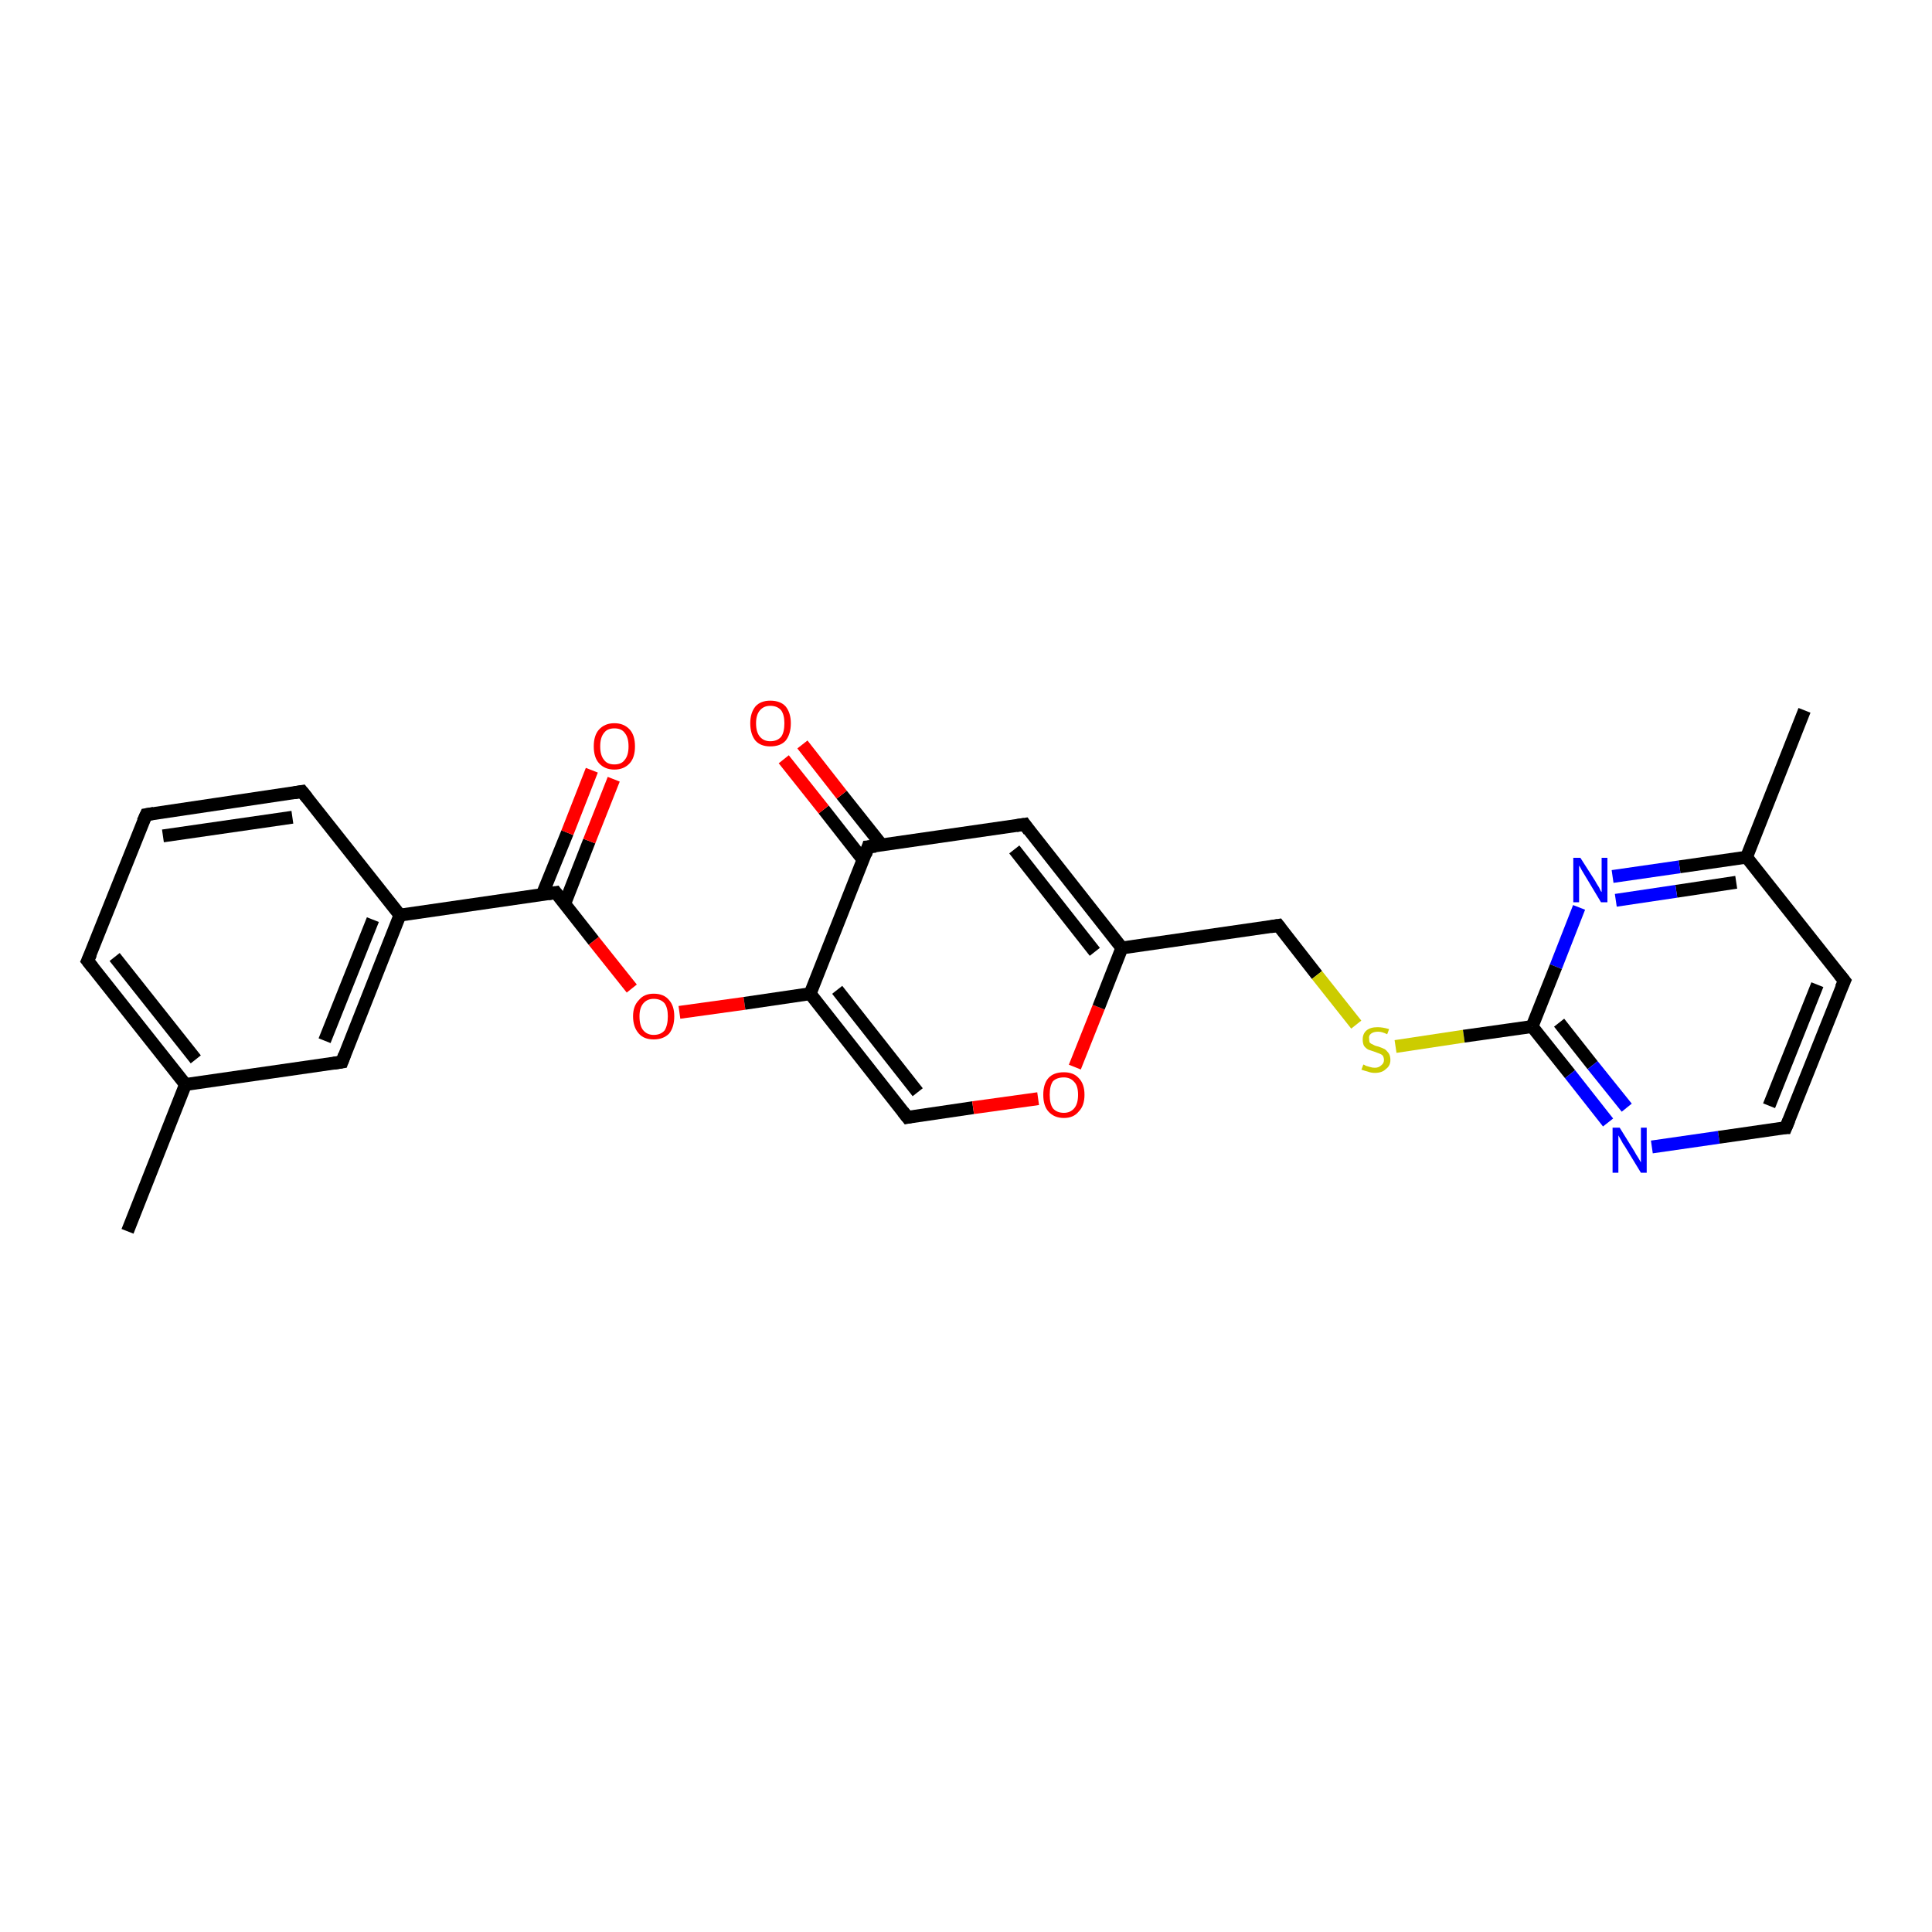 <?xml version='1.0' encoding='iso-8859-1'?>
<svg version='1.1' baseProfile='full'
              xmlns='http://www.w3.org/2000/svg'
                      xmlns:rdkit='http://www.rdkit.org/xml'
                      xmlns:xlink='http://www.w3.org/1999/xlink'
                  xml:space='preserve'
width='300px' height='300px' viewBox='0 0 300 300'>
<!-- END OF HEADER -->
<rect style='opacity:1.0;fill:#FFFFFF;stroke:none' width='300.0' height='300.0' x='0.0' y='0.0'> </rect>
<path class='bond-0 atom-0 atom-1' d='M 19.8,191.2 L 28.8,168.4' style='fill:none;fill-rule:evenodd;stroke:#000000;stroke-width:2.0px;stroke-linecap:butt;stroke-linejoin:miter;stroke-opacity:1' />
<path class='bond-1 atom-1 atom-2' d='M 28.8,168.4 L 13.6,149.2' style='fill:none;fill-rule:evenodd;stroke:#000000;stroke-width:2.0px;stroke-linecap:butt;stroke-linejoin:miter;stroke-opacity:1' />
<path class='bond-1 atom-1 atom-2' d='M 30.4,164.5 L 17.8,148.6' style='fill:none;fill-rule:evenodd;stroke:#000000;stroke-width:2.0px;stroke-linecap:butt;stroke-linejoin:miter;stroke-opacity:1' />
<path class='bond-2 atom-2 atom-3' d='M 13.6,149.2 L 22.7,126.5' style='fill:none;fill-rule:evenodd;stroke:#000000;stroke-width:2.0px;stroke-linecap:butt;stroke-linejoin:miter;stroke-opacity:1' />
<path class='bond-3 atom-3 atom-4' d='M 22.7,126.5 L 46.9,122.9' style='fill:none;fill-rule:evenodd;stroke:#000000;stroke-width:2.0px;stroke-linecap:butt;stroke-linejoin:miter;stroke-opacity:1' />
<path class='bond-3 atom-3 atom-4' d='M 25.3,129.8 L 45.4,126.9' style='fill:none;fill-rule:evenodd;stroke:#000000;stroke-width:2.0px;stroke-linecap:butt;stroke-linejoin:miter;stroke-opacity:1' />
<path class='bond-4 atom-4 atom-5' d='M 46.9,122.9 L 62.1,142.1' style='fill:none;fill-rule:evenodd;stroke:#000000;stroke-width:2.0px;stroke-linecap:butt;stroke-linejoin:miter;stroke-opacity:1' />
<path class='bond-5 atom-5 atom-6' d='M 62.1,142.1 L 53.1,164.9' style='fill:none;fill-rule:evenodd;stroke:#000000;stroke-width:2.0px;stroke-linecap:butt;stroke-linejoin:miter;stroke-opacity:1' />
<path class='bond-5 atom-5 atom-6' d='M 57.9,142.8 L 50.4,161.6' style='fill:none;fill-rule:evenodd;stroke:#000000;stroke-width:2.0px;stroke-linecap:butt;stroke-linejoin:miter;stroke-opacity:1' />
<path class='bond-6 atom-5 atom-7' d='M 62.1,142.1 L 86.3,138.6' style='fill:none;fill-rule:evenodd;stroke:#000000;stroke-width:2.0px;stroke-linecap:butt;stroke-linejoin:miter;stroke-opacity:1' />
<path class='bond-7 atom-7 atom-8' d='M 87.7,140.3 L 91.5,130.6' style='fill:none;fill-rule:evenodd;stroke:#000000;stroke-width:2.0px;stroke-linecap:butt;stroke-linejoin:miter;stroke-opacity:1' />
<path class='bond-7 atom-7 atom-8' d='M 91.5,130.6 L 95.3,121.0' style='fill:none;fill-rule:evenodd;stroke:#FF0000;stroke-width:2.0px;stroke-linecap:butt;stroke-linejoin:miter;stroke-opacity:1' />
<path class='bond-7 atom-7 atom-8' d='M 84.2,138.9 L 88.1,129.3' style='fill:none;fill-rule:evenodd;stroke:#000000;stroke-width:2.0px;stroke-linecap:butt;stroke-linejoin:miter;stroke-opacity:1' />
<path class='bond-7 atom-7 atom-8' d='M 88.1,129.3 L 91.9,119.6' style='fill:none;fill-rule:evenodd;stroke:#FF0000;stroke-width:2.0px;stroke-linecap:butt;stroke-linejoin:miter;stroke-opacity:1' />
<path class='bond-8 atom-7 atom-9' d='M 86.3,138.6 L 92.2,146.1' style='fill:none;fill-rule:evenodd;stroke:#000000;stroke-width:2.0px;stroke-linecap:butt;stroke-linejoin:miter;stroke-opacity:1' />
<path class='bond-8 atom-7 atom-9' d='M 92.2,146.1 L 98.1,153.5' style='fill:none;fill-rule:evenodd;stroke:#FF0000;stroke-width:2.0px;stroke-linecap:butt;stroke-linejoin:miter;stroke-opacity:1' />
<path class='bond-9 atom-9 atom-10' d='M 105.5,157.2 L 115.6,155.8' style='fill:none;fill-rule:evenodd;stroke:#FF0000;stroke-width:2.0px;stroke-linecap:butt;stroke-linejoin:miter;stroke-opacity:1' />
<path class='bond-9 atom-9 atom-10' d='M 115.6,155.8 L 125.8,154.3' style='fill:none;fill-rule:evenodd;stroke:#000000;stroke-width:2.0px;stroke-linecap:butt;stroke-linejoin:miter;stroke-opacity:1' />
<path class='bond-10 atom-10 atom-11' d='M 125.8,154.3 L 140.9,173.5' style='fill:none;fill-rule:evenodd;stroke:#000000;stroke-width:2.0px;stroke-linecap:butt;stroke-linejoin:miter;stroke-opacity:1' />
<path class='bond-10 atom-10 atom-11' d='M 130.0,153.7 L 142.5,169.6' style='fill:none;fill-rule:evenodd;stroke:#000000;stroke-width:2.0px;stroke-linecap:butt;stroke-linejoin:miter;stroke-opacity:1' />
<path class='bond-11 atom-11 atom-12' d='M 140.9,173.5 L 151.1,172.0' style='fill:none;fill-rule:evenodd;stroke:#000000;stroke-width:2.0px;stroke-linecap:butt;stroke-linejoin:miter;stroke-opacity:1' />
<path class='bond-11 atom-11 atom-12' d='M 151.1,172.0 L 161.2,170.6' style='fill:none;fill-rule:evenodd;stroke:#FF0000;stroke-width:2.0px;stroke-linecap:butt;stroke-linejoin:miter;stroke-opacity:1' />
<path class='bond-12 atom-12 atom-13' d='M 166.9,165.7 L 170.6,156.4' style='fill:none;fill-rule:evenodd;stroke:#FF0000;stroke-width:2.0px;stroke-linecap:butt;stroke-linejoin:miter;stroke-opacity:1' />
<path class='bond-12 atom-12 atom-13' d='M 170.6,156.4 L 174.2,147.2' style='fill:none;fill-rule:evenodd;stroke:#000000;stroke-width:2.0px;stroke-linecap:butt;stroke-linejoin:miter;stroke-opacity:1' />
<path class='bond-13 atom-13 atom-14' d='M 174.2,147.2 L 198.5,143.7' style='fill:none;fill-rule:evenodd;stroke:#000000;stroke-width:2.0px;stroke-linecap:butt;stroke-linejoin:miter;stroke-opacity:1' />
<path class='bond-14 atom-14 atom-15' d='M 198.5,143.7 L 204.5,151.4' style='fill:none;fill-rule:evenodd;stroke:#000000;stroke-width:2.0px;stroke-linecap:butt;stroke-linejoin:miter;stroke-opacity:1' />
<path class='bond-14 atom-14 atom-15' d='M 204.5,151.4 L 210.6,159.1' style='fill:none;fill-rule:evenodd;stroke:#CCCC00;stroke-width:2.0px;stroke-linecap:butt;stroke-linejoin:miter;stroke-opacity:1' />
<path class='bond-15 atom-15 atom-16' d='M 216.7,162.5 L 227.3,160.9' style='fill:none;fill-rule:evenodd;stroke:#CCCC00;stroke-width:2.0px;stroke-linecap:butt;stroke-linejoin:miter;stroke-opacity:1' />
<path class='bond-15 atom-15 atom-16' d='M 227.3,160.9 L 237.9,159.4' style='fill:none;fill-rule:evenodd;stroke:#000000;stroke-width:2.0px;stroke-linecap:butt;stroke-linejoin:miter;stroke-opacity:1' />
<path class='bond-16 atom-16 atom-17' d='M 237.9,159.4 L 243.8,166.8' style='fill:none;fill-rule:evenodd;stroke:#000000;stroke-width:2.0px;stroke-linecap:butt;stroke-linejoin:miter;stroke-opacity:1' />
<path class='bond-16 atom-16 atom-17' d='M 243.8,166.8 L 249.7,174.3' style='fill:none;fill-rule:evenodd;stroke:#0000FF;stroke-width:2.0px;stroke-linecap:butt;stroke-linejoin:miter;stroke-opacity:1' />
<path class='bond-16 atom-16 atom-17' d='M 242.1,158.8 L 247.3,165.4' style='fill:none;fill-rule:evenodd;stroke:#000000;stroke-width:2.0px;stroke-linecap:butt;stroke-linejoin:miter;stroke-opacity:1' />
<path class='bond-16 atom-16 atom-17' d='M 247.3,165.4 L 252.6,172.0' style='fill:none;fill-rule:evenodd;stroke:#0000FF;stroke-width:2.0px;stroke-linecap:butt;stroke-linejoin:miter;stroke-opacity:1' />
<path class='bond-17 atom-17 atom-18' d='M 256.5,178.1 L 266.9,176.6' style='fill:none;fill-rule:evenodd;stroke:#0000FF;stroke-width:2.0px;stroke-linecap:butt;stroke-linejoin:miter;stroke-opacity:1' />
<path class='bond-17 atom-17 atom-18' d='M 266.9,176.6 L 277.3,175.1' style='fill:none;fill-rule:evenodd;stroke:#000000;stroke-width:2.0px;stroke-linecap:butt;stroke-linejoin:miter;stroke-opacity:1' />
<path class='bond-18 atom-18 atom-19' d='M 277.3,175.1 L 286.4,152.3' style='fill:none;fill-rule:evenodd;stroke:#000000;stroke-width:2.0px;stroke-linecap:butt;stroke-linejoin:miter;stroke-opacity:1' />
<path class='bond-18 atom-18 atom-19' d='M 274.7,171.7 L 282.2,152.9' style='fill:none;fill-rule:evenodd;stroke:#000000;stroke-width:2.0px;stroke-linecap:butt;stroke-linejoin:miter;stroke-opacity:1' />
<path class='bond-19 atom-19 atom-20' d='M 286.4,152.3 L 271.2,133.1' style='fill:none;fill-rule:evenodd;stroke:#000000;stroke-width:2.0px;stroke-linecap:butt;stroke-linejoin:miter;stroke-opacity:1' />
<path class='bond-20 atom-20 atom-21' d='M 271.2,133.1 L 280.2,110.3' style='fill:none;fill-rule:evenodd;stroke:#000000;stroke-width:2.0px;stroke-linecap:butt;stroke-linejoin:miter;stroke-opacity:1' />
<path class='bond-21 atom-20 atom-22' d='M 271.2,133.1 L 260.8,134.6' style='fill:none;fill-rule:evenodd;stroke:#000000;stroke-width:2.0px;stroke-linecap:butt;stroke-linejoin:miter;stroke-opacity:1' />
<path class='bond-21 atom-20 atom-22' d='M 260.8,134.6 L 250.4,136.1' style='fill:none;fill-rule:evenodd;stroke:#0000FF;stroke-width:2.0px;stroke-linecap:butt;stroke-linejoin:miter;stroke-opacity:1' />
<path class='bond-21 atom-20 atom-22' d='M 269.6,137.0 L 260.3,138.4' style='fill:none;fill-rule:evenodd;stroke:#000000;stroke-width:2.0px;stroke-linecap:butt;stroke-linejoin:miter;stroke-opacity:1' />
<path class='bond-21 atom-20 atom-22' d='M 260.3,138.4 L 250.9,139.8' style='fill:none;fill-rule:evenodd;stroke:#0000FF;stroke-width:2.0px;stroke-linecap:butt;stroke-linejoin:miter;stroke-opacity:1' />
<path class='bond-22 atom-13 atom-23' d='M 174.2,147.2 L 159.1,128.0' style='fill:none;fill-rule:evenodd;stroke:#000000;stroke-width:2.0px;stroke-linecap:butt;stroke-linejoin:miter;stroke-opacity:1' />
<path class='bond-22 atom-13 atom-23' d='M 170.0,147.8 L 157.5,131.9' style='fill:none;fill-rule:evenodd;stroke:#000000;stroke-width:2.0px;stroke-linecap:butt;stroke-linejoin:miter;stroke-opacity:1' />
<path class='bond-23 atom-23 atom-24' d='M 159.1,128.0 L 134.8,131.5' style='fill:none;fill-rule:evenodd;stroke:#000000;stroke-width:2.0px;stroke-linecap:butt;stroke-linejoin:miter;stroke-opacity:1' />
<path class='bond-24 atom-24 atom-25' d='M 136.9,131.2 L 130.7,123.4' style='fill:none;fill-rule:evenodd;stroke:#000000;stroke-width:2.0px;stroke-linecap:butt;stroke-linejoin:miter;stroke-opacity:1' />
<path class='bond-24 atom-24 atom-25' d='M 130.7,123.4 L 124.6,115.6' style='fill:none;fill-rule:evenodd;stroke:#FF0000;stroke-width:2.0px;stroke-linecap:butt;stroke-linejoin:miter;stroke-opacity:1' />
<path class='bond-24 atom-24 atom-25' d='M 134.0,133.5 L 127.9,125.7' style='fill:none;fill-rule:evenodd;stroke:#000000;stroke-width:2.0px;stroke-linecap:butt;stroke-linejoin:miter;stroke-opacity:1' />
<path class='bond-24 atom-24 atom-25' d='M 127.9,125.7 L 121.7,117.9' style='fill:none;fill-rule:evenodd;stroke:#FF0000;stroke-width:2.0px;stroke-linecap:butt;stroke-linejoin:miter;stroke-opacity:1' />
<path class='bond-25 atom-6 atom-1' d='M 53.1,164.9 L 28.8,168.4' style='fill:none;fill-rule:evenodd;stroke:#000000;stroke-width:2.0px;stroke-linecap:butt;stroke-linejoin:miter;stroke-opacity:1' />
<path class='bond-26 atom-24 atom-10' d='M 134.8,131.5 L 125.8,154.3' style='fill:none;fill-rule:evenodd;stroke:#000000;stroke-width:2.0px;stroke-linecap:butt;stroke-linejoin:miter;stroke-opacity:1' />
<path class='bond-27 atom-22 atom-16' d='M 245.2,140.9 L 241.6,150.1' style='fill:none;fill-rule:evenodd;stroke:#0000FF;stroke-width:2.0px;stroke-linecap:butt;stroke-linejoin:miter;stroke-opacity:1' />
<path class='bond-27 atom-22 atom-16' d='M 241.6,150.1 L 237.9,159.4' style='fill:none;fill-rule:evenodd;stroke:#000000;stroke-width:2.0px;stroke-linecap:butt;stroke-linejoin:miter;stroke-opacity:1' />
<path d='M 14.4,150.2 L 13.6,149.2 L 14.1,148.1' style='fill:none;stroke:#000000;stroke-width:2.0px;stroke-linecap:butt;stroke-linejoin:miter;stroke-opacity:1;' />
<path d='M 22.2,127.6 L 22.7,126.5 L 23.9,126.3' style='fill:none;stroke:#000000;stroke-width:2.0px;stroke-linecap:butt;stroke-linejoin:miter;stroke-opacity:1;' />
<path d='M 45.7,123.1 L 46.9,122.9 L 47.7,123.9' style='fill:none;stroke:#000000;stroke-width:2.0px;stroke-linecap:butt;stroke-linejoin:miter;stroke-opacity:1;' />
<path d='M 53.5,163.8 L 53.1,164.9 L 51.8,165.1' style='fill:none;stroke:#000000;stroke-width:2.0px;stroke-linecap:butt;stroke-linejoin:miter;stroke-opacity:1;' />
<path d='M 85.1,138.8 L 86.3,138.6 L 86.6,139.0' style='fill:none;stroke:#000000;stroke-width:2.0px;stroke-linecap:butt;stroke-linejoin:miter;stroke-opacity:1;' />
<path d='M 140.2,172.6 L 140.9,173.5 L 141.4,173.4' style='fill:none;stroke:#000000;stroke-width:2.0px;stroke-linecap:butt;stroke-linejoin:miter;stroke-opacity:1;' />
<path d='M 197.3,143.9 L 198.5,143.7 L 198.8,144.1' style='fill:none;stroke:#000000;stroke-width:2.0px;stroke-linecap:butt;stroke-linejoin:miter;stroke-opacity:1;' />
<path d='M 276.8,175.1 L 277.3,175.1 L 277.8,173.9' style='fill:none;stroke:#000000;stroke-width:2.0px;stroke-linecap:butt;stroke-linejoin:miter;stroke-opacity:1;' />
<path d='M 285.9,153.4 L 286.4,152.3 L 285.6,151.3' style='fill:none;stroke:#000000;stroke-width:2.0px;stroke-linecap:butt;stroke-linejoin:miter;stroke-opacity:1;' />
<path d='M 159.8,129.0 L 159.1,128.0 L 157.8,128.2' style='fill:none;stroke:#000000;stroke-width:2.0px;stroke-linecap:butt;stroke-linejoin:miter;stroke-opacity:1;' />
<path d='M 136.0,131.4 L 134.8,131.5 L 134.4,132.7' style='fill:none;stroke:#000000;stroke-width:2.0px;stroke-linecap:butt;stroke-linejoin:miter;stroke-opacity:1;' />
<path class='atom-8' d='M 92.2 115.9
Q 92.2 114.2, 93.0 113.3
Q 93.9 112.3, 95.4 112.3
Q 96.9 112.3, 97.8 113.3
Q 98.6 114.2, 98.6 115.9
Q 98.6 117.6, 97.8 118.5
Q 96.9 119.5, 95.4 119.5
Q 93.9 119.5, 93.0 118.5
Q 92.2 117.6, 92.2 115.9
M 95.4 118.7
Q 96.5 118.7, 97.0 118.0
Q 97.6 117.3, 97.6 115.9
Q 97.6 114.5, 97.0 113.8
Q 96.5 113.1, 95.4 113.1
Q 94.3 113.1, 93.8 113.8
Q 93.2 114.5, 93.2 115.9
Q 93.2 117.3, 93.8 118.0
Q 94.3 118.7, 95.4 118.7
' fill='#FF0000'/>
<path class='atom-9' d='M 98.3 157.8
Q 98.3 156.2, 99.2 155.3
Q 100.0 154.3, 101.5 154.3
Q 103.1 154.3, 103.9 155.3
Q 104.7 156.2, 104.7 157.8
Q 104.7 159.5, 103.9 160.5
Q 103.0 161.4, 101.5 161.4
Q 100.0 161.4, 99.2 160.5
Q 98.3 159.5, 98.3 157.8
M 101.5 160.7
Q 102.6 160.7, 103.2 160.0
Q 103.7 159.2, 103.7 157.8
Q 103.7 156.5, 103.2 155.8
Q 102.6 155.1, 101.5 155.1
Q 100.5 155.1, 99.9 155.8
Q 99.3 156.5, 99.3 157.8
Q 99.3 159.3, 99.9 160.0
Q 100.5 160.7, 101.5 160.7
' fill='#FF0000'/>
<path class='atom-12' d='M 162.0 170.0
Q 162.0 168.3, 162.8 167.4
Q 163.6 166.5, 165.2 166.5
Q 166.7 166.5, 167.5 167.4
Q 168.4 168.3, 168.4 170.0
Q 168.4 171.7, 167.5 172.6
Q 166.7 173.6, 165.2 173.6
Q 163.7 173.6, 162.8 172.6
Q 162.0 171.7, 162.0 170.0
M 165.2 172.8
Q 166.2 172.8, 166.8 172.1
Q 167.4 171.4, 167.4 170.0
Q 167.4 168.6, 166.8 168.0
Q 166.2 167.3, 165.2 167.3
Q 164.1 167.3, 163.5 167.9
Q 163.0 168.6, 163.0 170.0
Q 163.0 171.4, 163.5 172.1
Q 164.1 172.8, 165.2 172.8
' fill='#FF0000'/>
<path class='atom-15' d='M 211.7 165.3
Q 211.8 165.3, 212.1 165.5
Q 212.4 165.6, 212.8 165.7
Q 213.1 165.8, 213.5 165.8
Q 214.1 165.8, 214.5 165.4
Q 214.9 165.1, 214.9 164.6
Q 214.9 164.2, 214.7 163.9
Q 214.5 163.7, 214.2 163.6
Q 213.9 163.5, 213.4 163.3
Q 212.8 163.1, 212.5 163.0
Q 212.1 162.8, 211.8 162.4
Q 211.6 162.0, 211.6 161.4
Q 211.6 160.5, 212.2 160.0
Q 212.8 159.5, 213.9 159.5
Q 214.7 159.5, 215.7 159.8
L 215.4 160.6
Q 214.6 160.2, 214.0 160.2
Q 213.3 160.2, 212.9 160.5
Q 212.5 160.8, 212.6 161.3
Q 212.6 161.7, 212.7 161.9
Q 212.9 162.1, 213.2 162.2
Q 213.5 162.4, 214.0 162.5
Q 214.6 162.7, 215.0 162.9
Q 215.3 163.1, 215.6 163.5
Q 215.9 163.9, 215.9 164.6
Q 215.9 165.5, 215.2 166.0
Q 214.6 166.6, 213.5 166.6
Q 212.9 166.6, 212.4 166.4
Q 212.0 166.3, 211.4 166.1
L 211.7 165.3
' fill='#CCCC00'/>
<path class='atom-17' d='M 251.5 175.1
L 253.8 178.8
Q 254.0 179.2, 254.4 179.8
Q 254.8 180.5, 254.8 180.5
L 254.8 175.1
L 255.7 175.1
L 255.7 182.1
L 254.8 182.1
L 252.3 178.0
Q 252.0 177.6, 251.7 177.0
Q 251.4 176.5, 251.3 176.3
L 251.3 182.1
L 250.4 182.1
L 250.4 175.1
L 251.5 175.1
' fill='#0000FF'/>
<path class='atom-22' d='M 245.4 133.2
L 247.7 136.8
Q 247.9 137.2, 248.3 137.8
Q 248.6 138.5, 248.7 138.5
L 248.7 133.2
L 249.6 133.2
L 249.6 140.1
L 248.6 140.1
L 246.2 136.1
Q 245.9 135.6, 245.6 135.1
Q 245.3 134.5, 245.2 134.4
L 245.2 140.1
L 244.3 140.1
L 244.3 133.2
L 245.4 133.2
' fill='#0000FF'/>
<path class='atom-25' d='M 116.5 112.3
Q 116.5 110.7, 117.3 109.7
Q 118.1 108.8, 119.6 108.8
Q 121.2 108.8, 122.0 109.7
Q 122.8 110.7, 122.8 112.3
Q 122.8 114.0, 122.0 115.0
Q 121.2 115.9, 119.6 115.9
Q 118.1 115.9, 117.3 115.0
Q 116.5 114.0, 116.5 112.3
M 119.6 115.1
Q 120.7 115.1, 121.3 114.4
Q 121.8 113.7, 121.8 112.3
Q 121.8 111.0, 121.3 110.3
Q 120.7 109.6, 119.6 109.6
Q 118.6 109.6, 118.0 110.3
Q 117.4 111.0, 117.4 112.3
Q 117.4 113.7, 118.0 114.4
Q 118.6 115.1, 119.6 115.1
' fill='#FF0000'/>
</svg>
